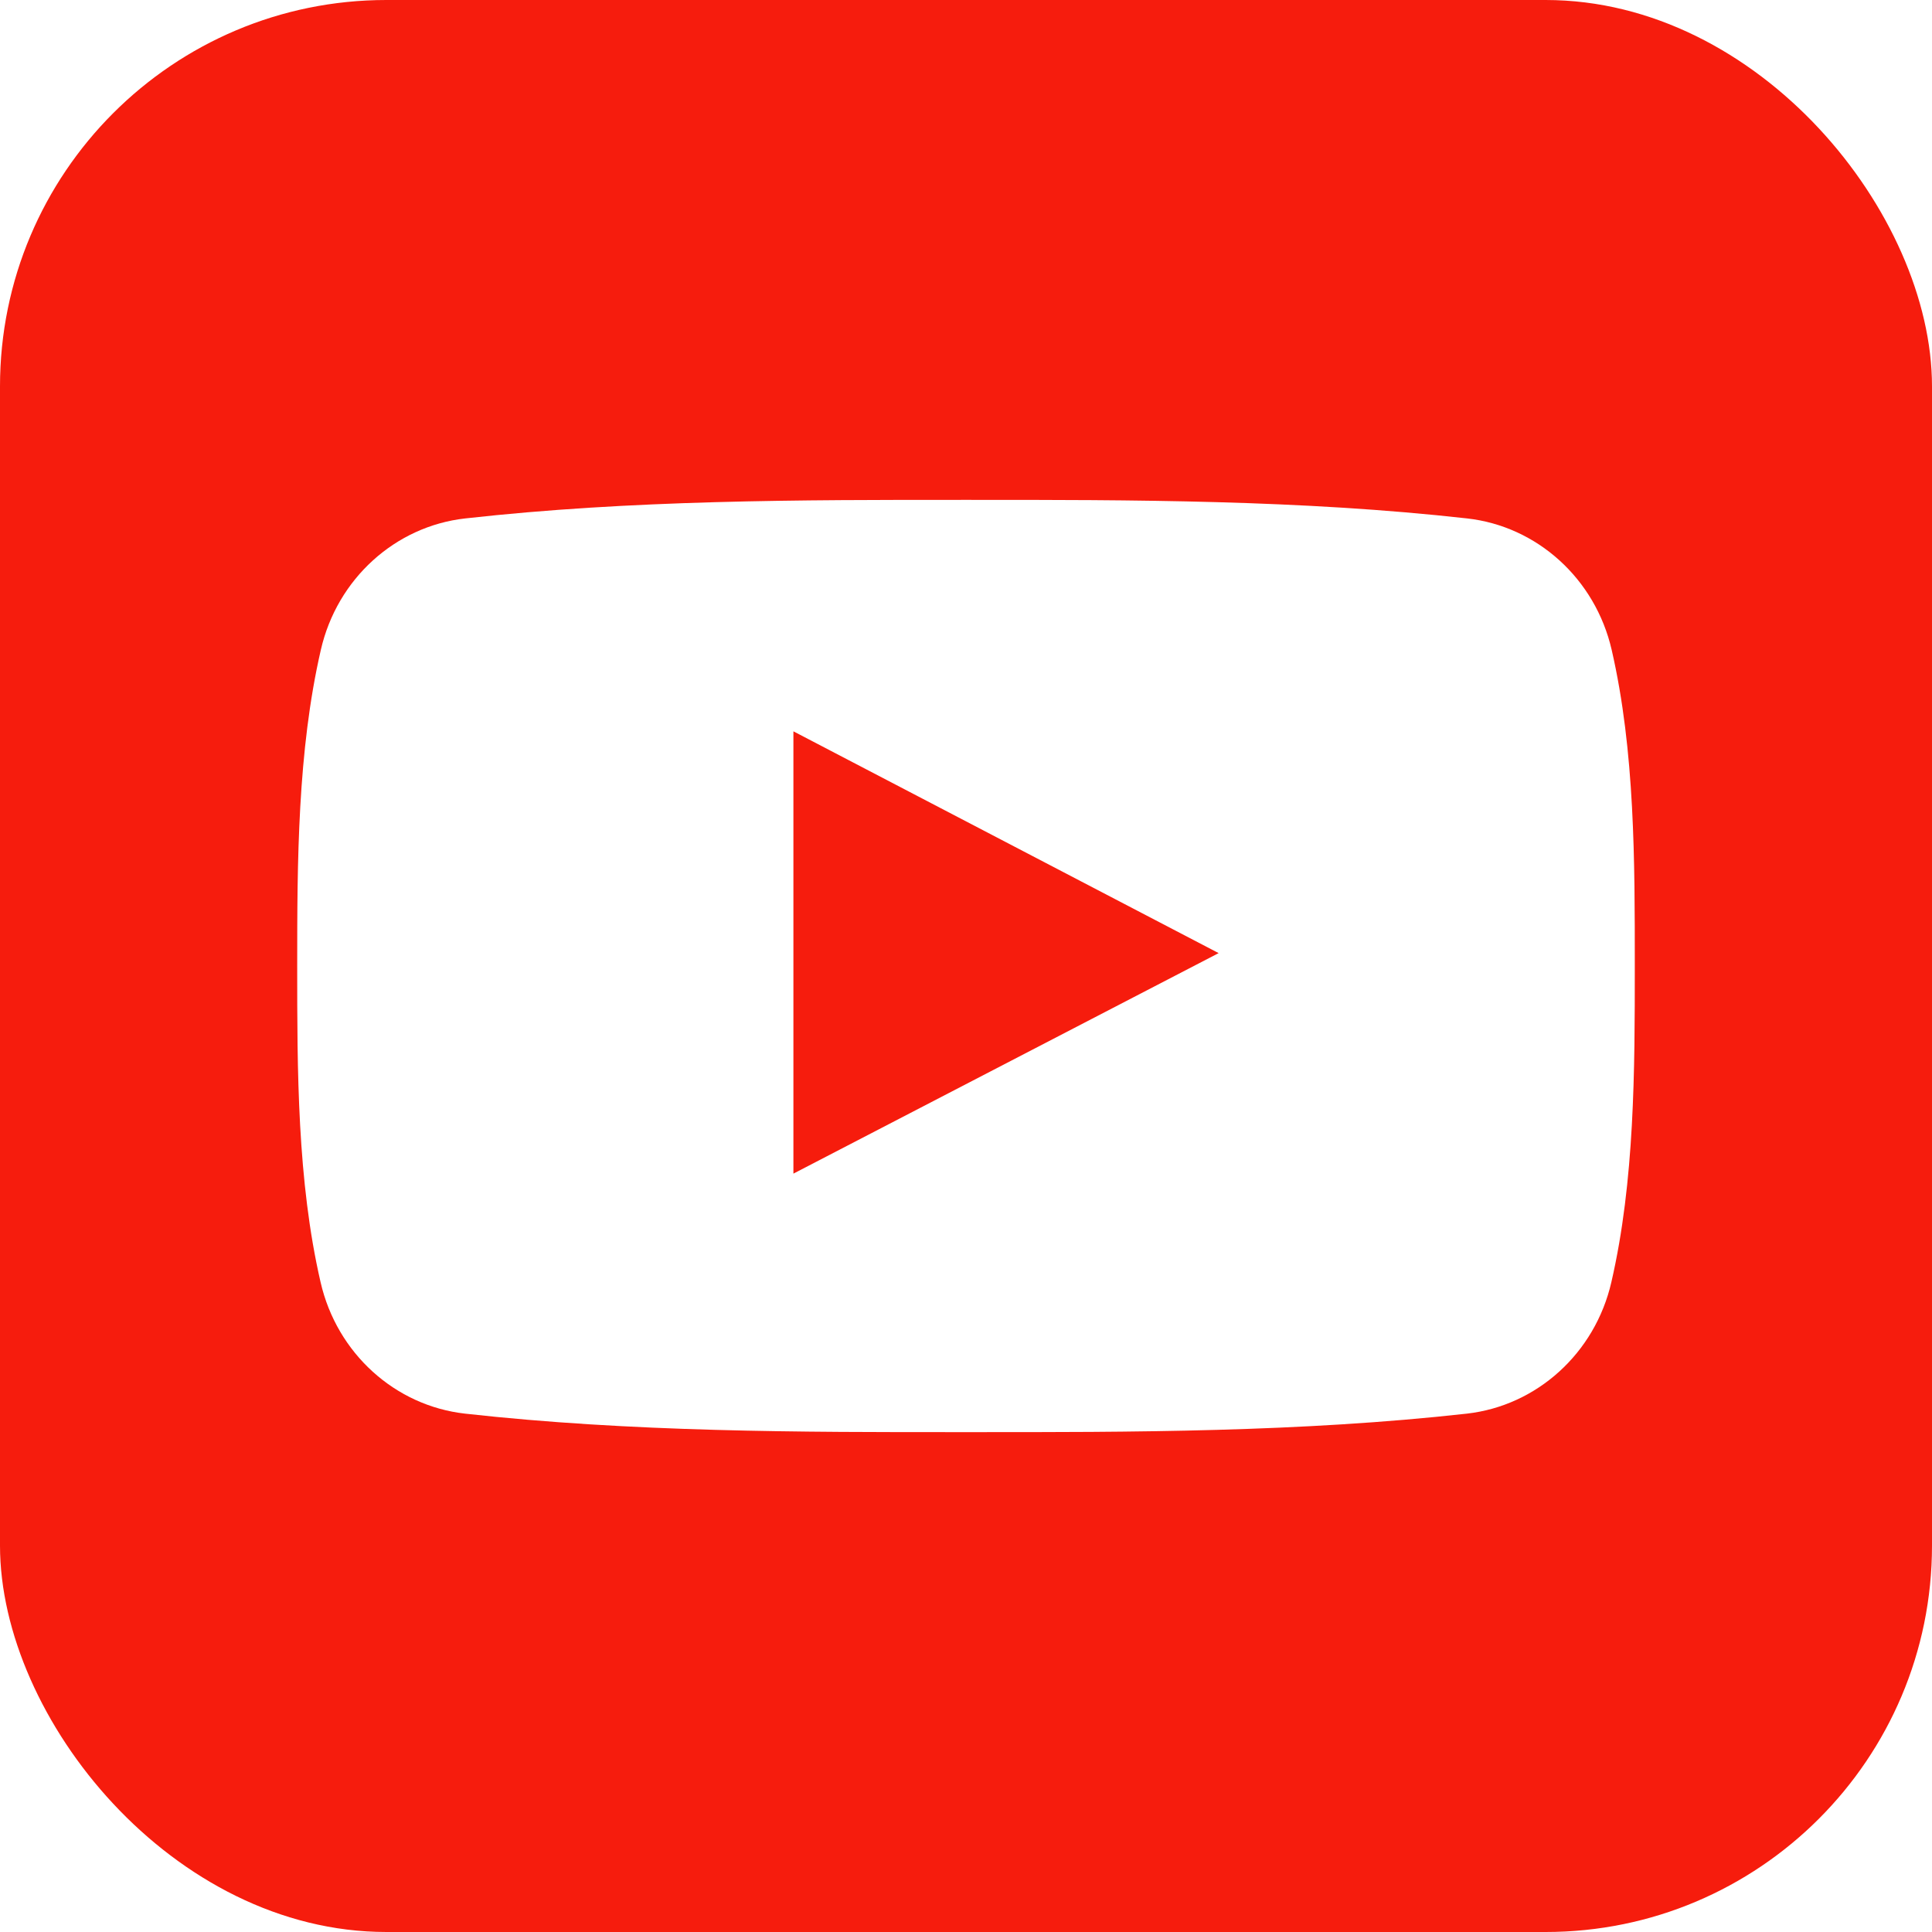 <svg width="30" height="30" viewBox="0 0 30 30" fill="none" xmlns="http://www.w3.org/2000/svg">
<g clip-path="url(#clip0_2021_1202)">
<path fill-rule="evenodd" clip-rule="evenodd" d="M0 0V30H30V0H0ZM25.021 19.91C24.767 21.014 23.863 21.829 22.776 21.951C20.202 22.238 17.595 22.24 14.999 22.238C12.404 22.24 9.797 22.238 7.222 21.951C6.134 21.829 5.231 21.014 4.978 19.91C4.615 18.337 4.615 16.619 4.615 15C4.615 13.38 4.62 11.664 4.982 10.091C5.235 8.986 6.139 8.171 7.225 8.05C9.8 7.762 12.408 7.761 15.003 7.762C17.598 7.761 20.205 7.762 22.78 8.05C23.868 8.171 24.771 8.986 25.026 10.091C25.388 11.664 25.385 13.38 25.385 15C25.385 16.619 25.384 18.337 25.021 19.91Z" fill="#F61C0D"/>
<path fill-rule="evenodd" clip-rule="evenodd" d="M12.32 18.224C14.527 17.08 16.714 15.945 18.923 14.8C16.708 13.644 14.521 12.504 12.32 11.356V18.224Z" fill="#F61C0D"/>
</g>
<defs>
<clipPath id="clip0_2021_1202">
<rect width="30" height="30" rx="6" fill="white"/>
</clipPath>
</defs>
</svg>
